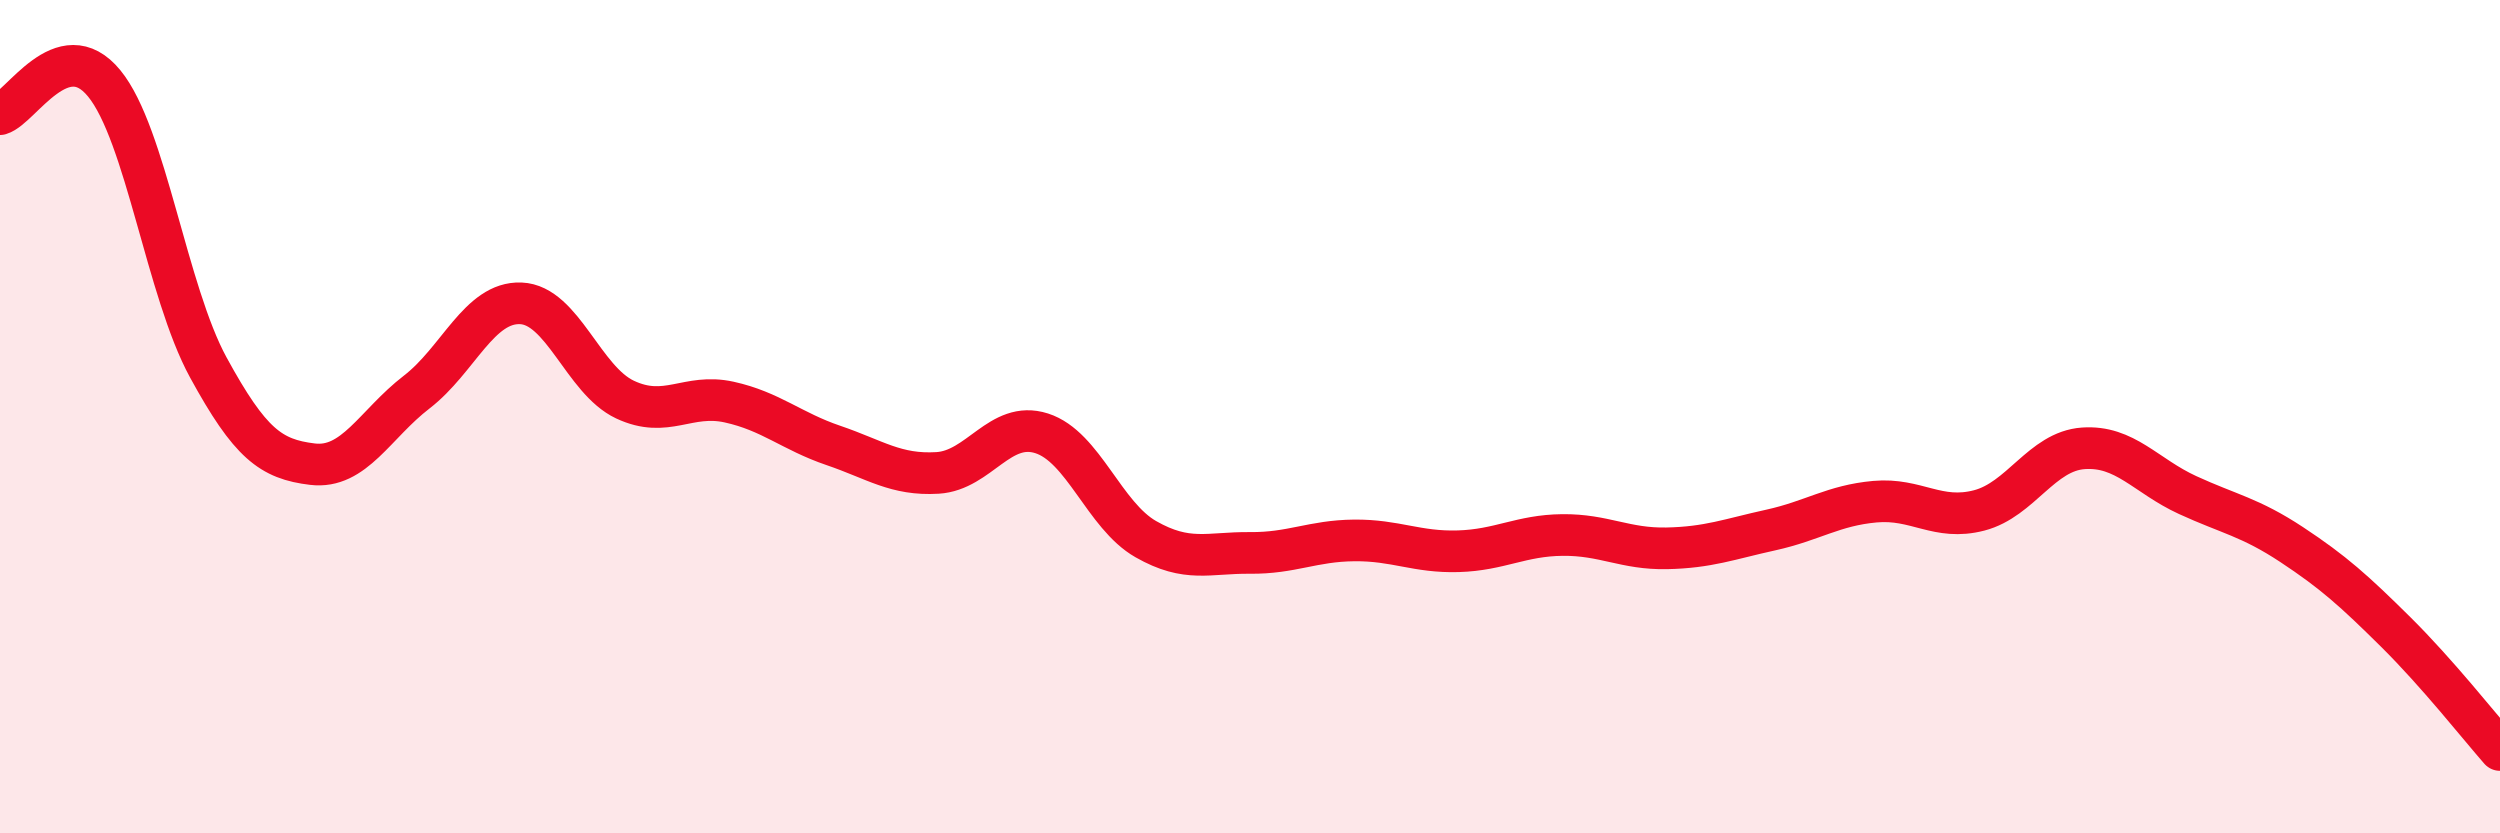 
    <svg width="60" height="20" viewBox="0 0 60 20" xmlns="http://www.w3.org/2000/svg">
      <path
        d="M 0,2.74 C 0.5,2.59 1.5,0.78 2.5,2 C 3.5,3.22 4,6.99 5,8.82 C 6,10.65 6.5,11.02 7.5,11.14 C 8.5,11.26 9,10.18 10,9.41 C 11,8.64 11.5,7.24 12.5,7.28 C 13.5,7.32 14,9.12 15,9.59 C 16,10.06 16.5,9.43 17.5,9.65 C 18.5,9.87 19,10.35 20,10.69 C 21,11.03 21.5,11.41 22.5,11.35 C 23.5,11.29 24,10.08 25,10.4 C 26,10.72 26.5,12.37 27.5,12.94 C 28.5,13.51 29,13.26 30,13.27 C 31,13.28 31.5,12.98 32.5,12.97 C 33.5,12.96 34,13.26 35,13.23 C 36,13.2 36.5,12.85 37.5,12.84 C 38.5,12.83 39,13.18 40,13.16 C 41,13.14 41.5,12.94 42.5,12.72 C 43.5,12.5 44,12.13 45,12.04 C 46,11.95 46.5,12.51 47.5,12.25 C 48.5,11.99 49,10.83 50,10.76 C 51,10.69 51.5,11.42 52.5,11.88 C 53.5,12.34 54,12.41 55,13.07 C 56,13.73 56.5,14.18 57.5,15.17 C 58.5,16.16 59.5,17.43 60,18L60 20L0 20Z"
        fill="#EB0A25"
        opacity="0.1"
        stroke-linecap="round"
        stroke-linejoin="round"
      />
      <path
        d="M 0,2.74 C 0.5,2.59 1.5,0.78 2.5,2 C 3.5,3.22 4,6.99 5,8.82 C 6,10.65 6.5,11.02 7.5,11.14 C 8.5,11.26 9,10.18 10,9.41 C 11,8.64 11.5,7.24 12.5,7.28 C 13.5,7.32 14,9.12 15,9.59 C 16,10.06 16.5,9.43 17.5,9.65 C 18.5,9.87 19,10.35 20,10.69 C 21,11.03 21.5,11.41 22.5,11.35 C 23.5,11.29 24,10.08 25,10.4 C 26,10.72 26.5,12.37 27.5,12.94 C 28.5,13.51 29,13.26 30,13.27 C 31,13.28 31.5,12.98 32.5,12.97 C 33.5,12.96 34,13.26 35,13.23 C 36,13.2 36.5,12.85 37.5,12.84 C 38.5,12.83 39,13.18 40,13.16 C 41,13.14 41.5,12.94 42.5,12.72 C 43.5,12.5 44,12.13 45,12.04 C 46,11.95 46.5,12.51 47.5,12.25 C 48.5,11.99 49,10.83 50,10.76 C 51,10.69 51.5,11.42 52.5,11.88 C 53.5,12.34 54,12.41 55,13.07 C 56,13.73 56.5,14.18 57.5,15.17 C 58.5,16.16 59.5,17.43 60,18"
        stroke="#EB0A25"
        stroke-width="1"
        fill="none"
        stroke-linecap="round"
        stroke-linejoin="round"
      />
    </svg>
  